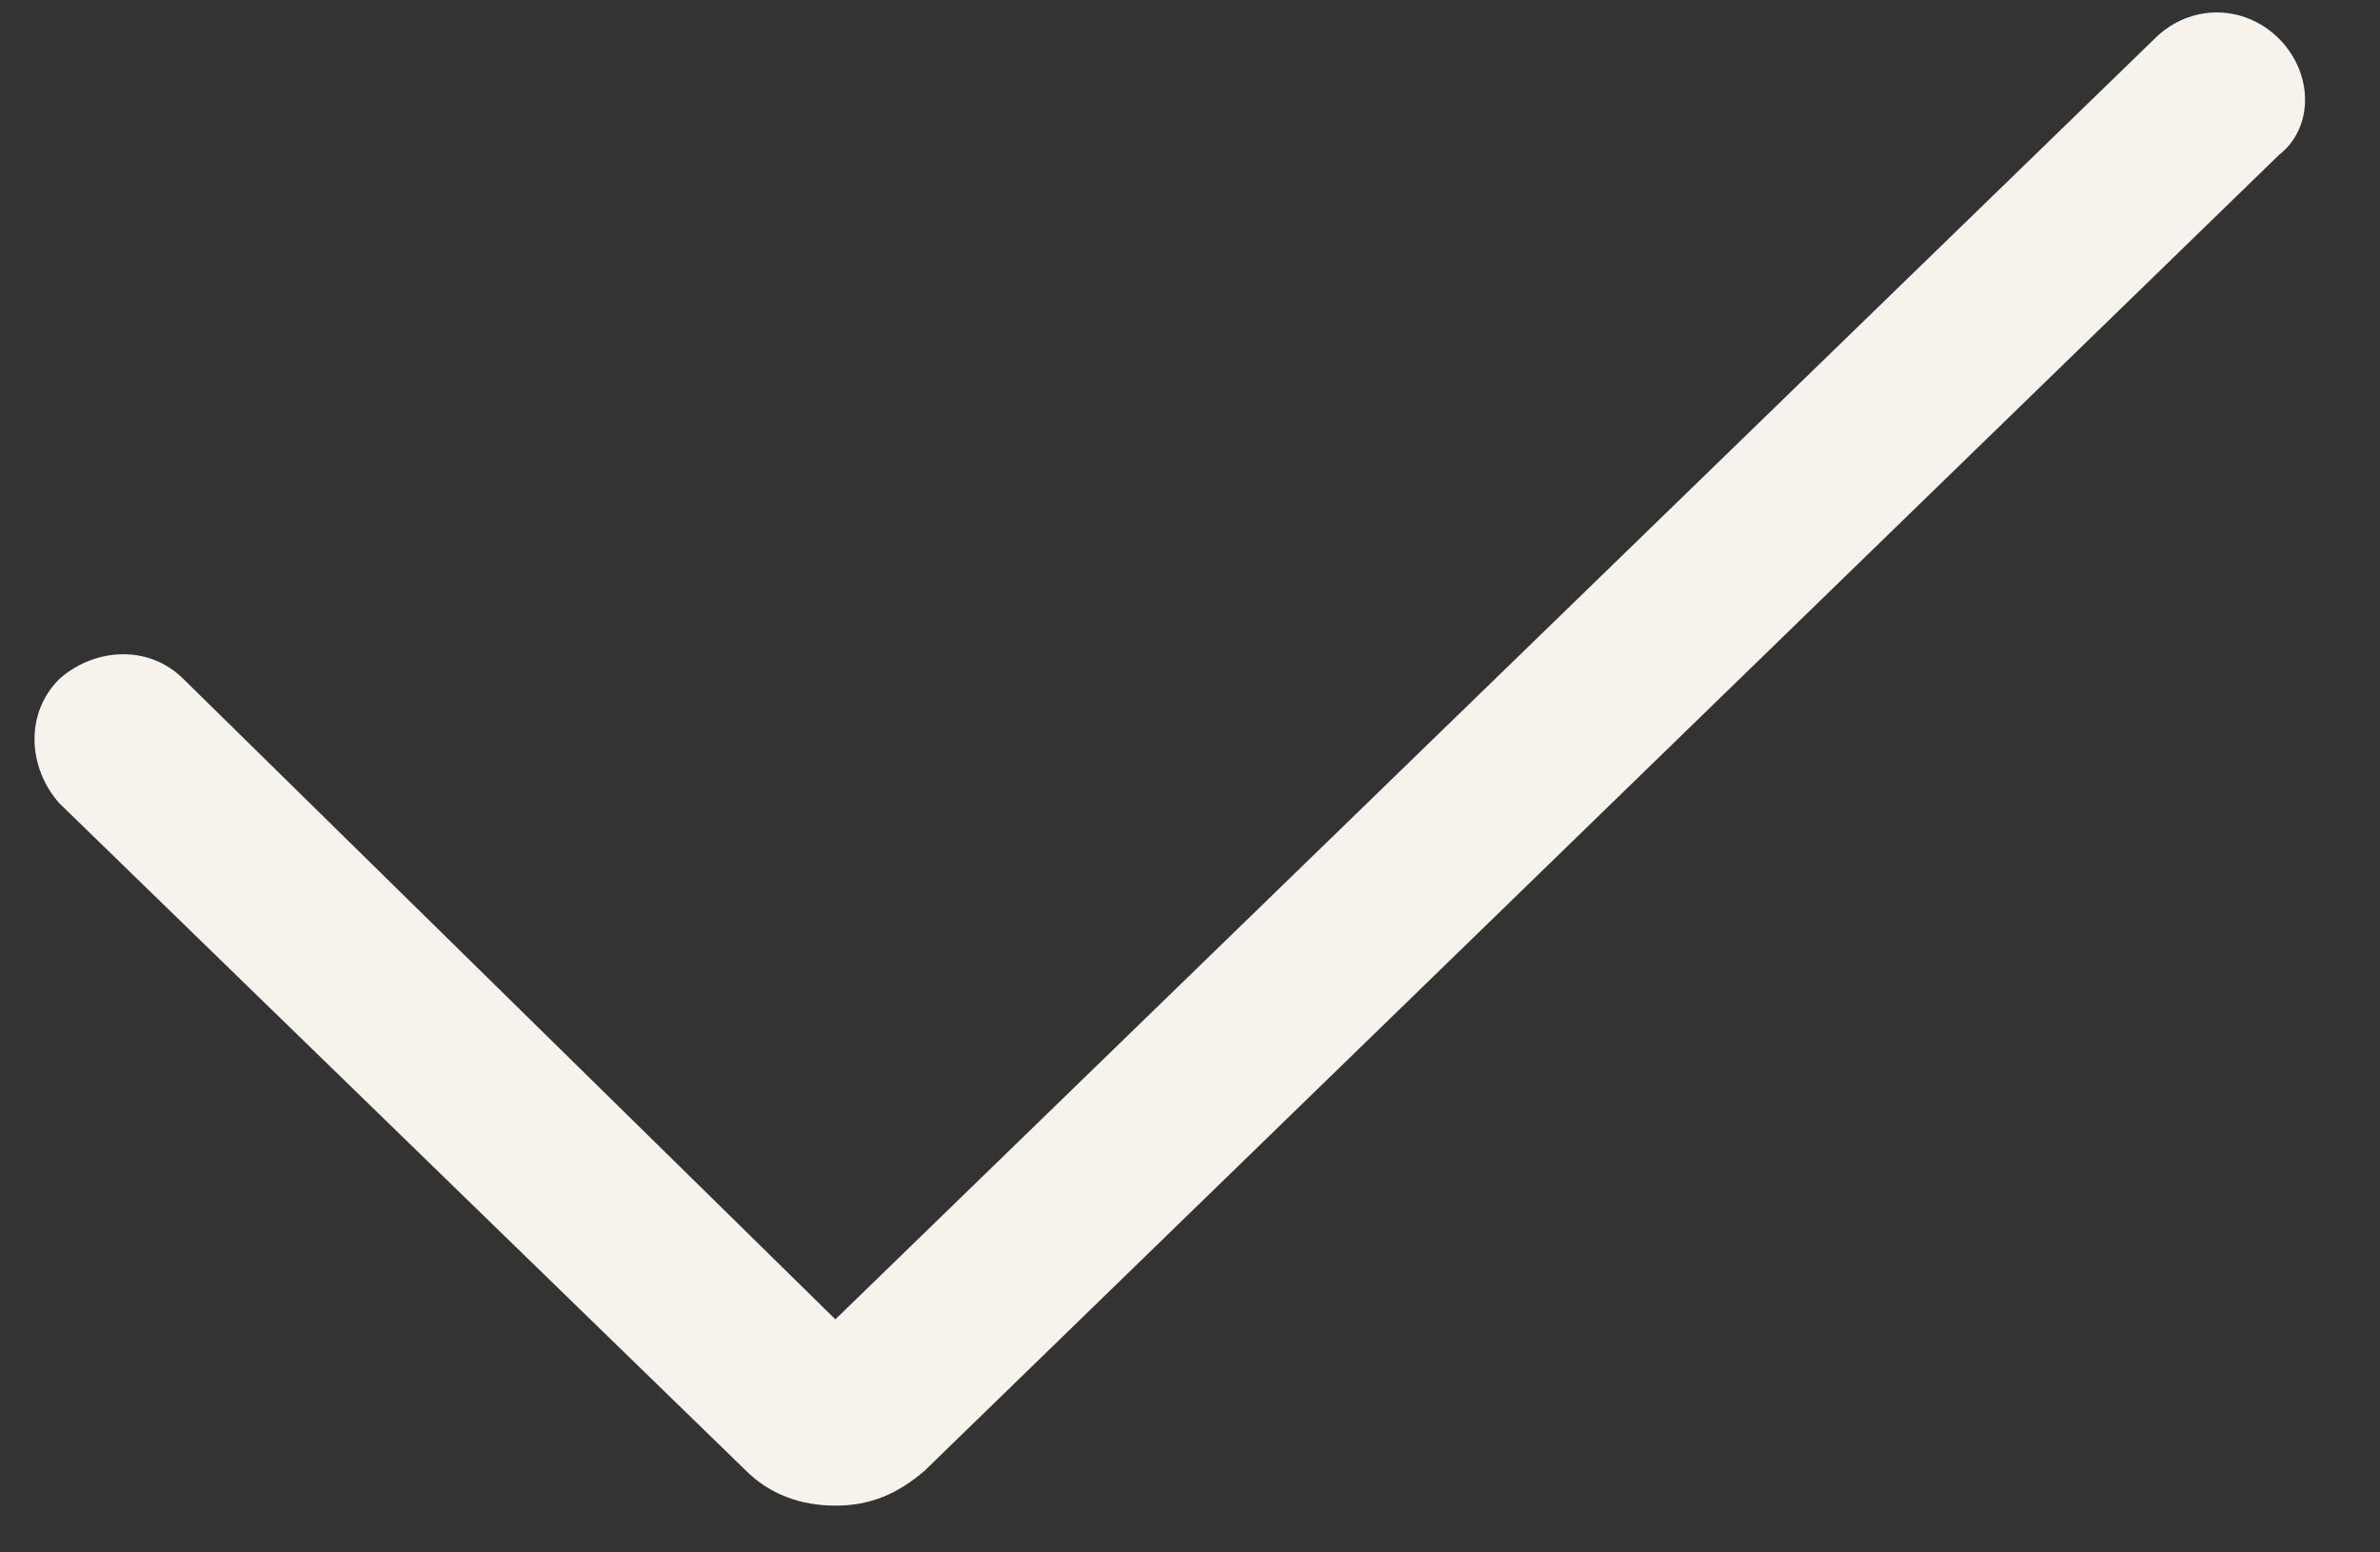 <?xml version="1.0" encoding="UTF-8"?> <svg xmlns="http://www.w3.org/2000/svg" width="23" height="15" viewBox="0 0 23 15" fill="none"><rect x="0" y="0" width="23" height="15" fill="#333333" stroke="none"/><path d="M22.023 0.373C21.685 0.036 21.16 0.036 20.823 0.373L8.073 12.748L1.773 6.561C1.435 6.223 0.91 6.261 0.573 6.561C0.235 6.898 0.273 7.423 0.573 7.761L7.21 14.211C7.435 14.436 7.735 14.548 8.073 14.548C8.41 14.548 8.673 14.436 8.935 14.211L22.023 1.498C22.36 1.236 22.36 0.711 22.023 0.373Z" fill="#F7F2EB"></path></svg> 